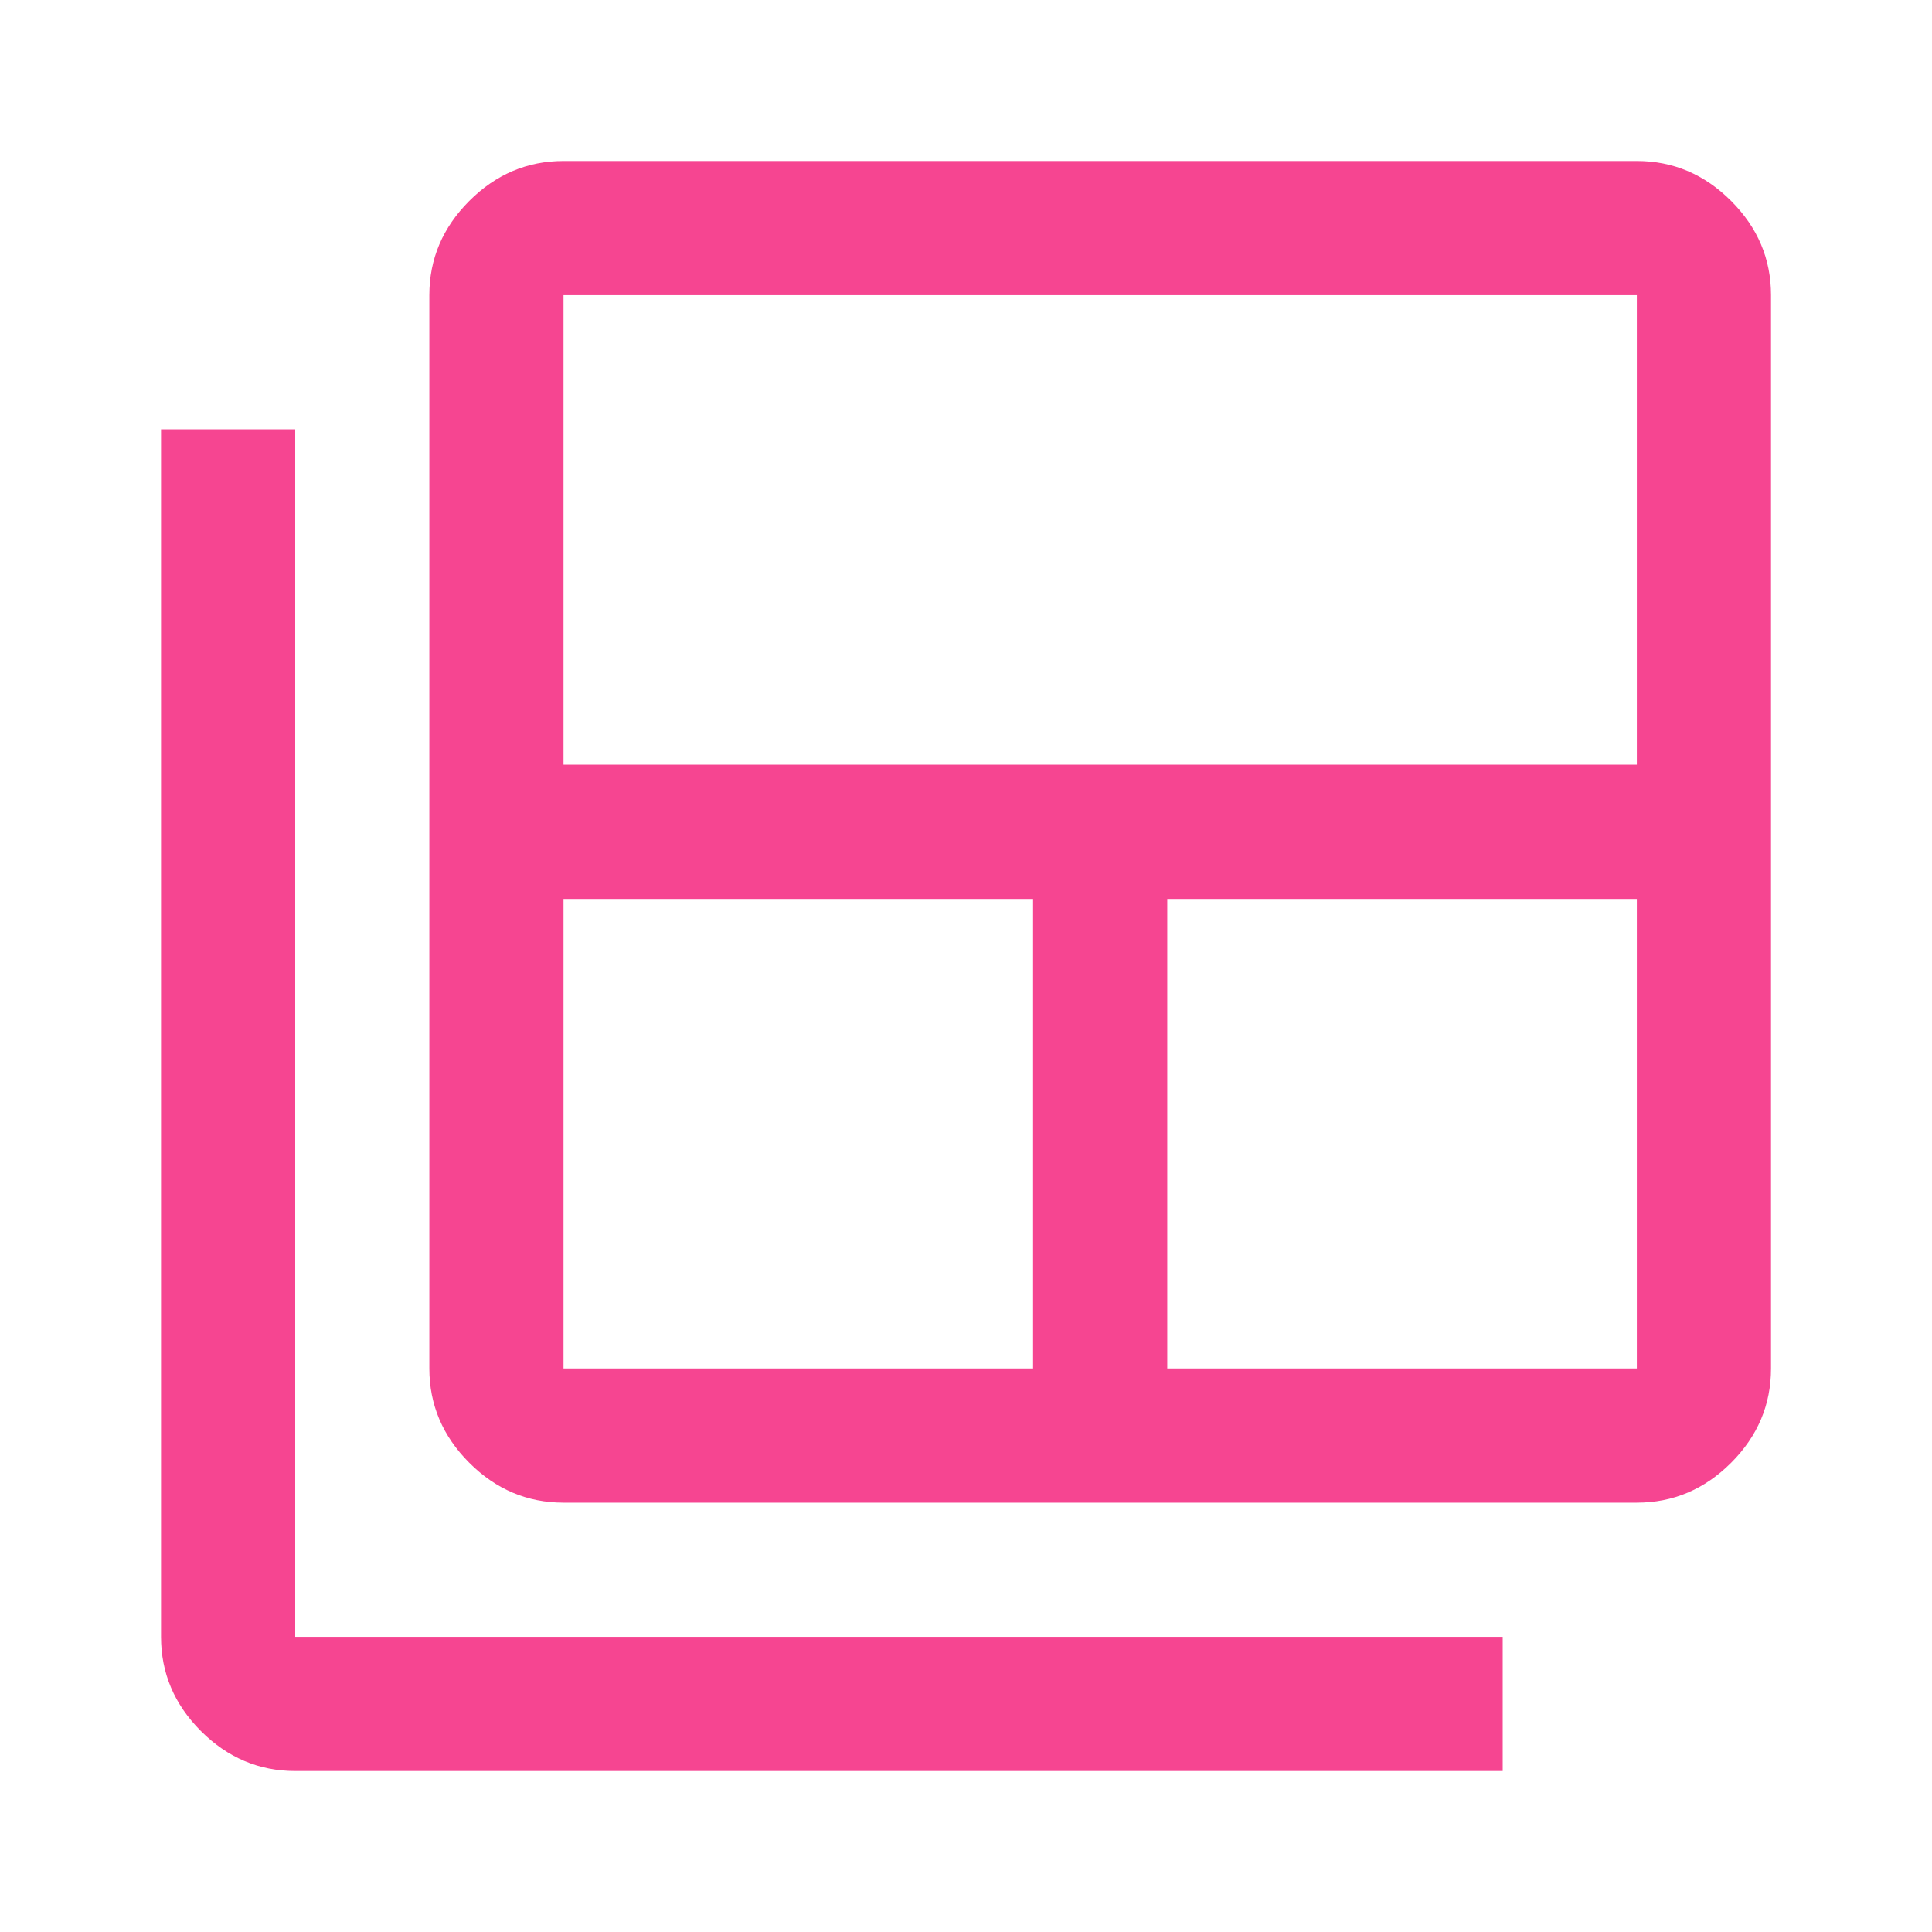 <svg width="40" height="40" viewBox="0 0 40 40" fill="none" xmlns="http://www.w3.org/2000/svg">
<mask id="mask0_1587_2258" style="mask-type:alpha" maskUnits="userSpaceOnUse" x="0" y="0" width="40" height="40">
<rect width="40" height="40" fill="#D9D9D9"/>
</mask>
<g mask="url(#mask0_1587_2258)">
<path d="M11.667 28.333H21.389V18.611H11.667V28.333ZM11.667 15.833H33.889V6.111H11.667V15.833ZM24.167 28.333H33.889V18.611H24.167V28.333ZM11.667 31.111C10.917 31.111 10.267 30.836 9.716 30.285C9.165 29.734 8.889 29.083 8.889 28.333V6.111C8.889 5.361 9.165 4.711 9.716 4.16C10.267 3.609 10.917 3.333 11.667 3.333H33.889C34.639 3.333 35.29 3.609 35.841 4.16C36.392 4.711 36.667 5.361 36.667 6.111V28.333C36.667 29.083 36.392 29.734 35.841 30.285C35.29 30.836 34.639 31.111 33.889 31.111H11.667ZM6.112 36.667C5.362 36.667 4.711 36.391 4.16 35.84C3.609 35.289 3.334 34.639 3.334 33.889V8.889H6.112V33.889H31.112V36.667H6.112Z" fill="#F64591"/>
</g>
</svg>
